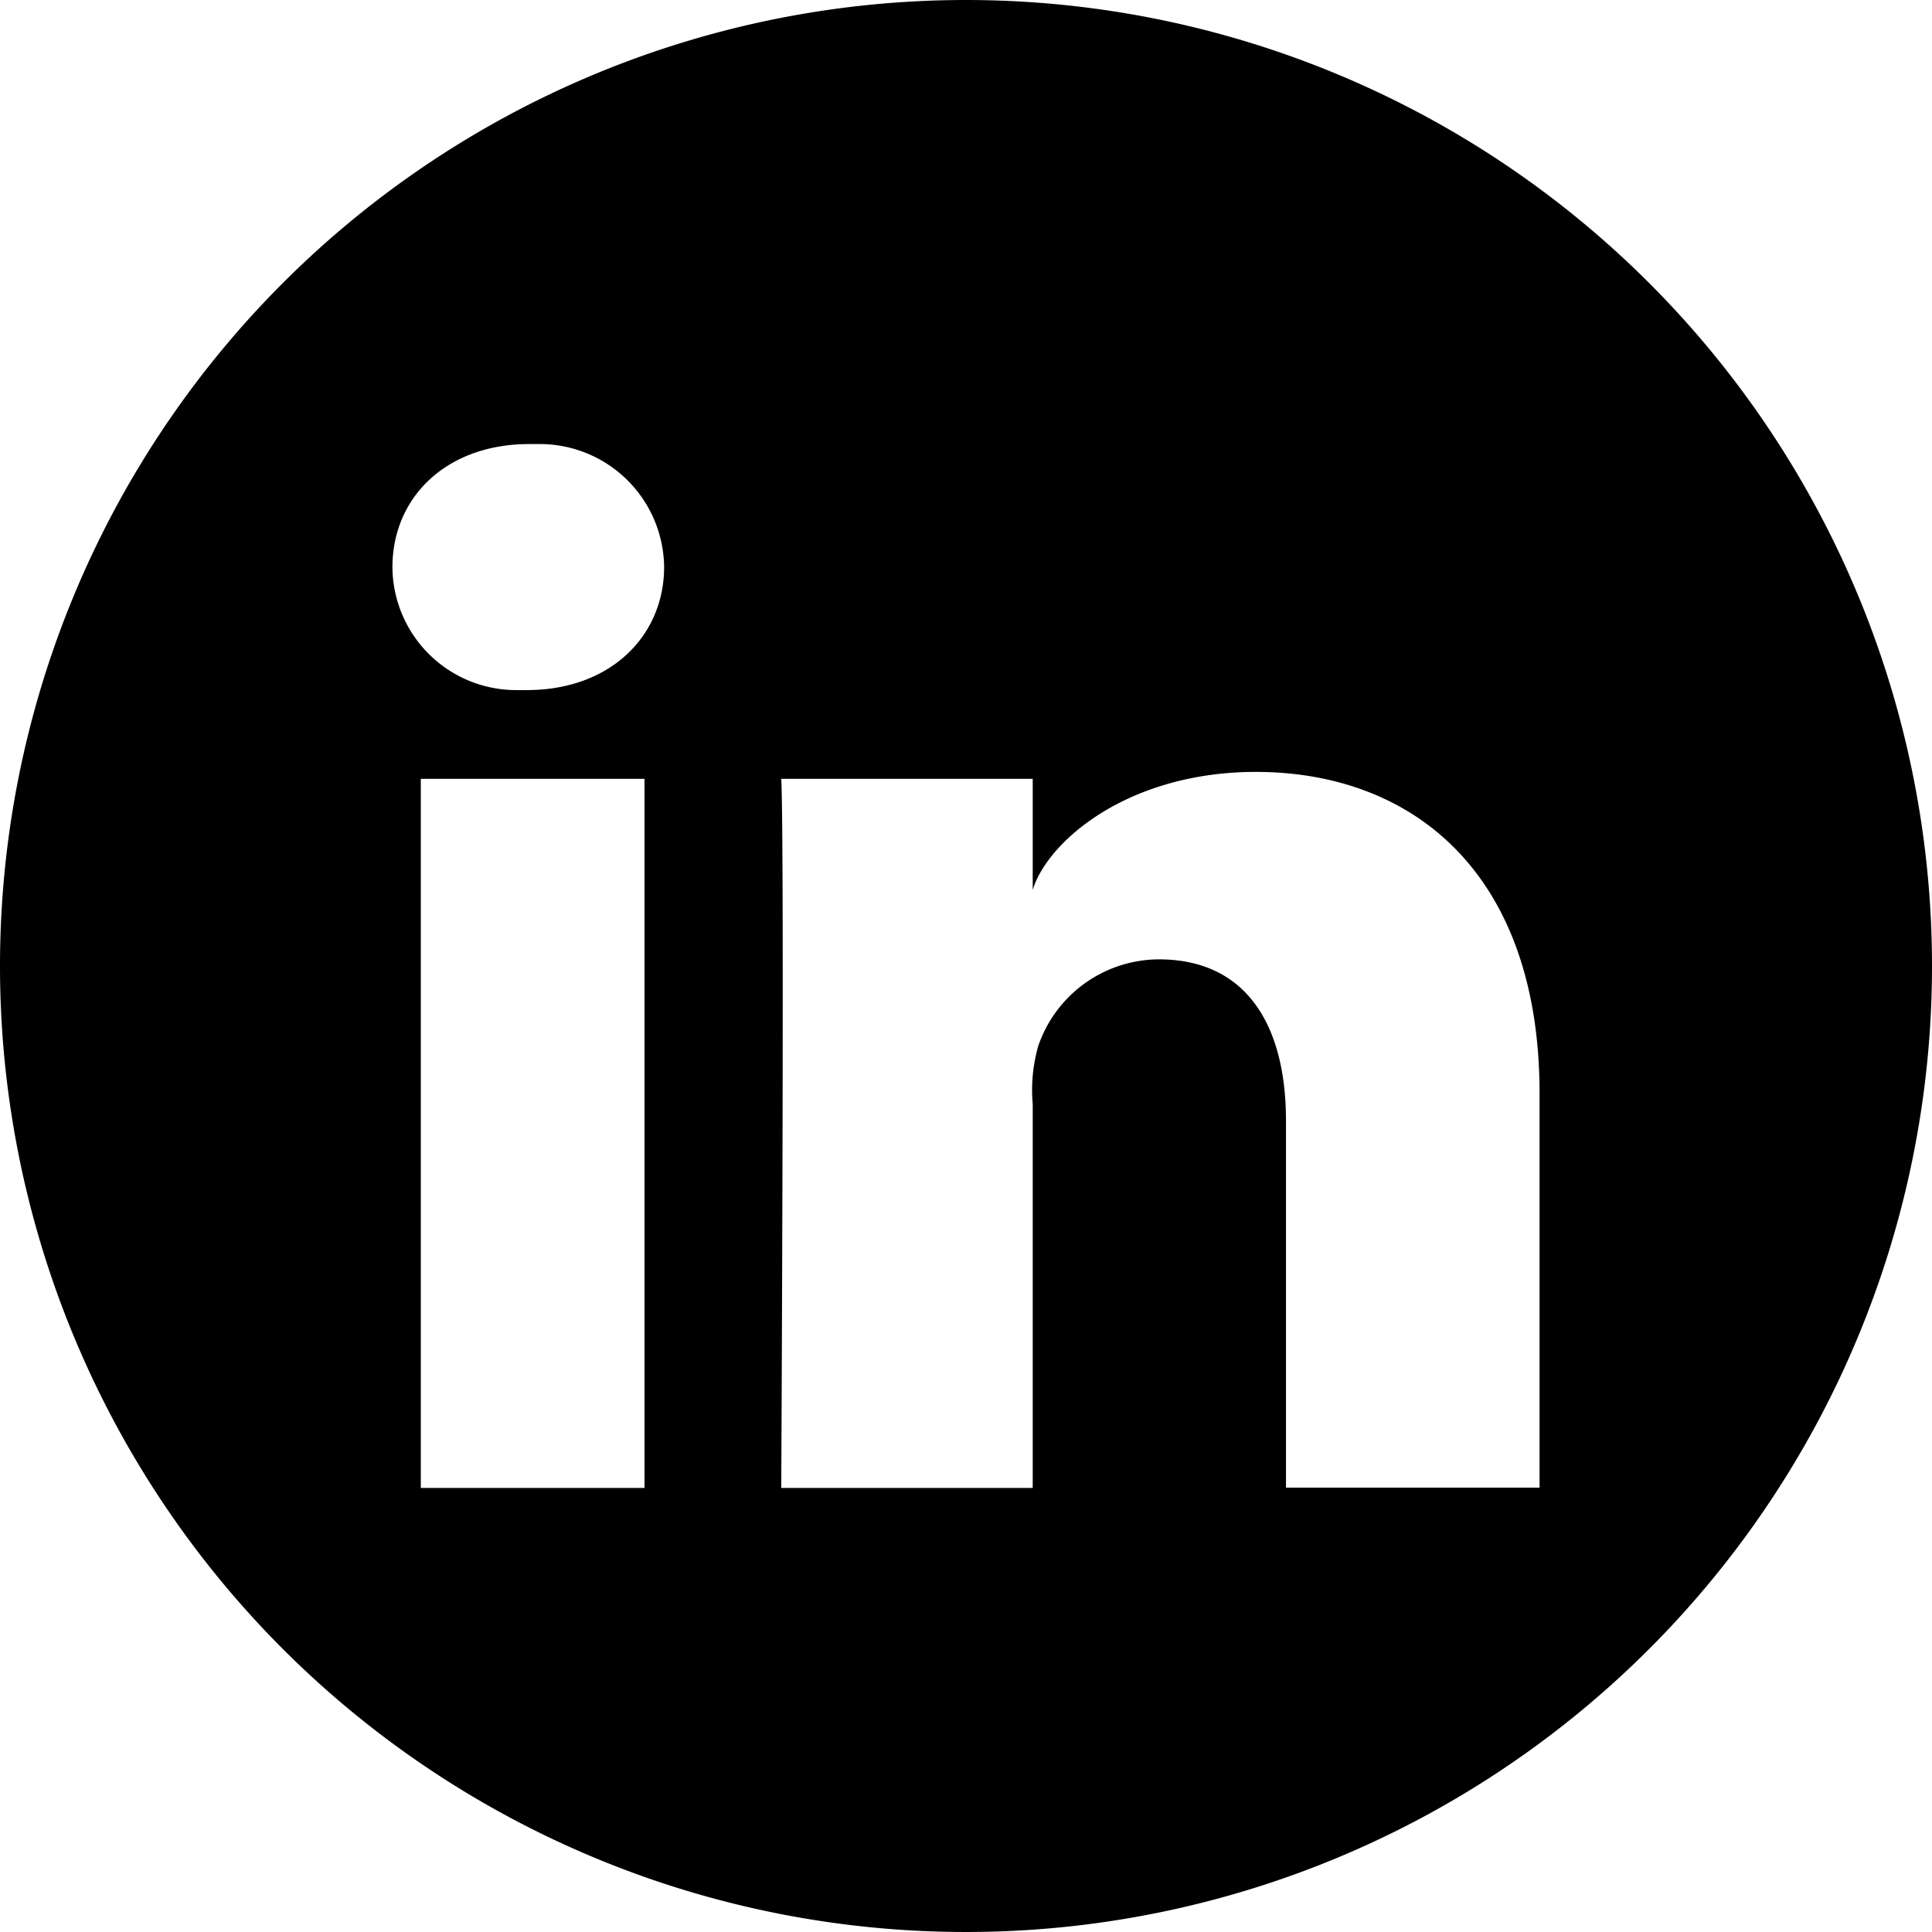 <svg class="icon--social" xmlns="http://www.w3.org/2000/svg" width="64" height="64" viewBox="0 0 64 64"><title>icon--linked-in</title><path d="M32,0A32,32,0,1,0,64,32,32,32,0,0,0,32,0ZM21.35,49.29H13.94V25.8h7.41Zm-3.9-26.43H17.1A4.1,4.1,0,0,1,13,18.79c0-2.32,1.79-4.08,4.53-4.08h.32A4.12,4.12,0,0,1,22,18.78C22,21.05,20.24,22.86,17.45,22.86ZM51,49.28H42.6V37.13c0-3.18-1.32-5.35-4.21-5.35a4.24,4.24,0,0,0-4,2.88,5.35,5.35,0,0,0-.18,1.92V49.29H25.88s.11-21.49,0-23.49h8.33v3.68c.49-1.61,3.15-3.91,7.4-3.91C46.88,25.58,51,29,51,36.22Z"></path></svg>